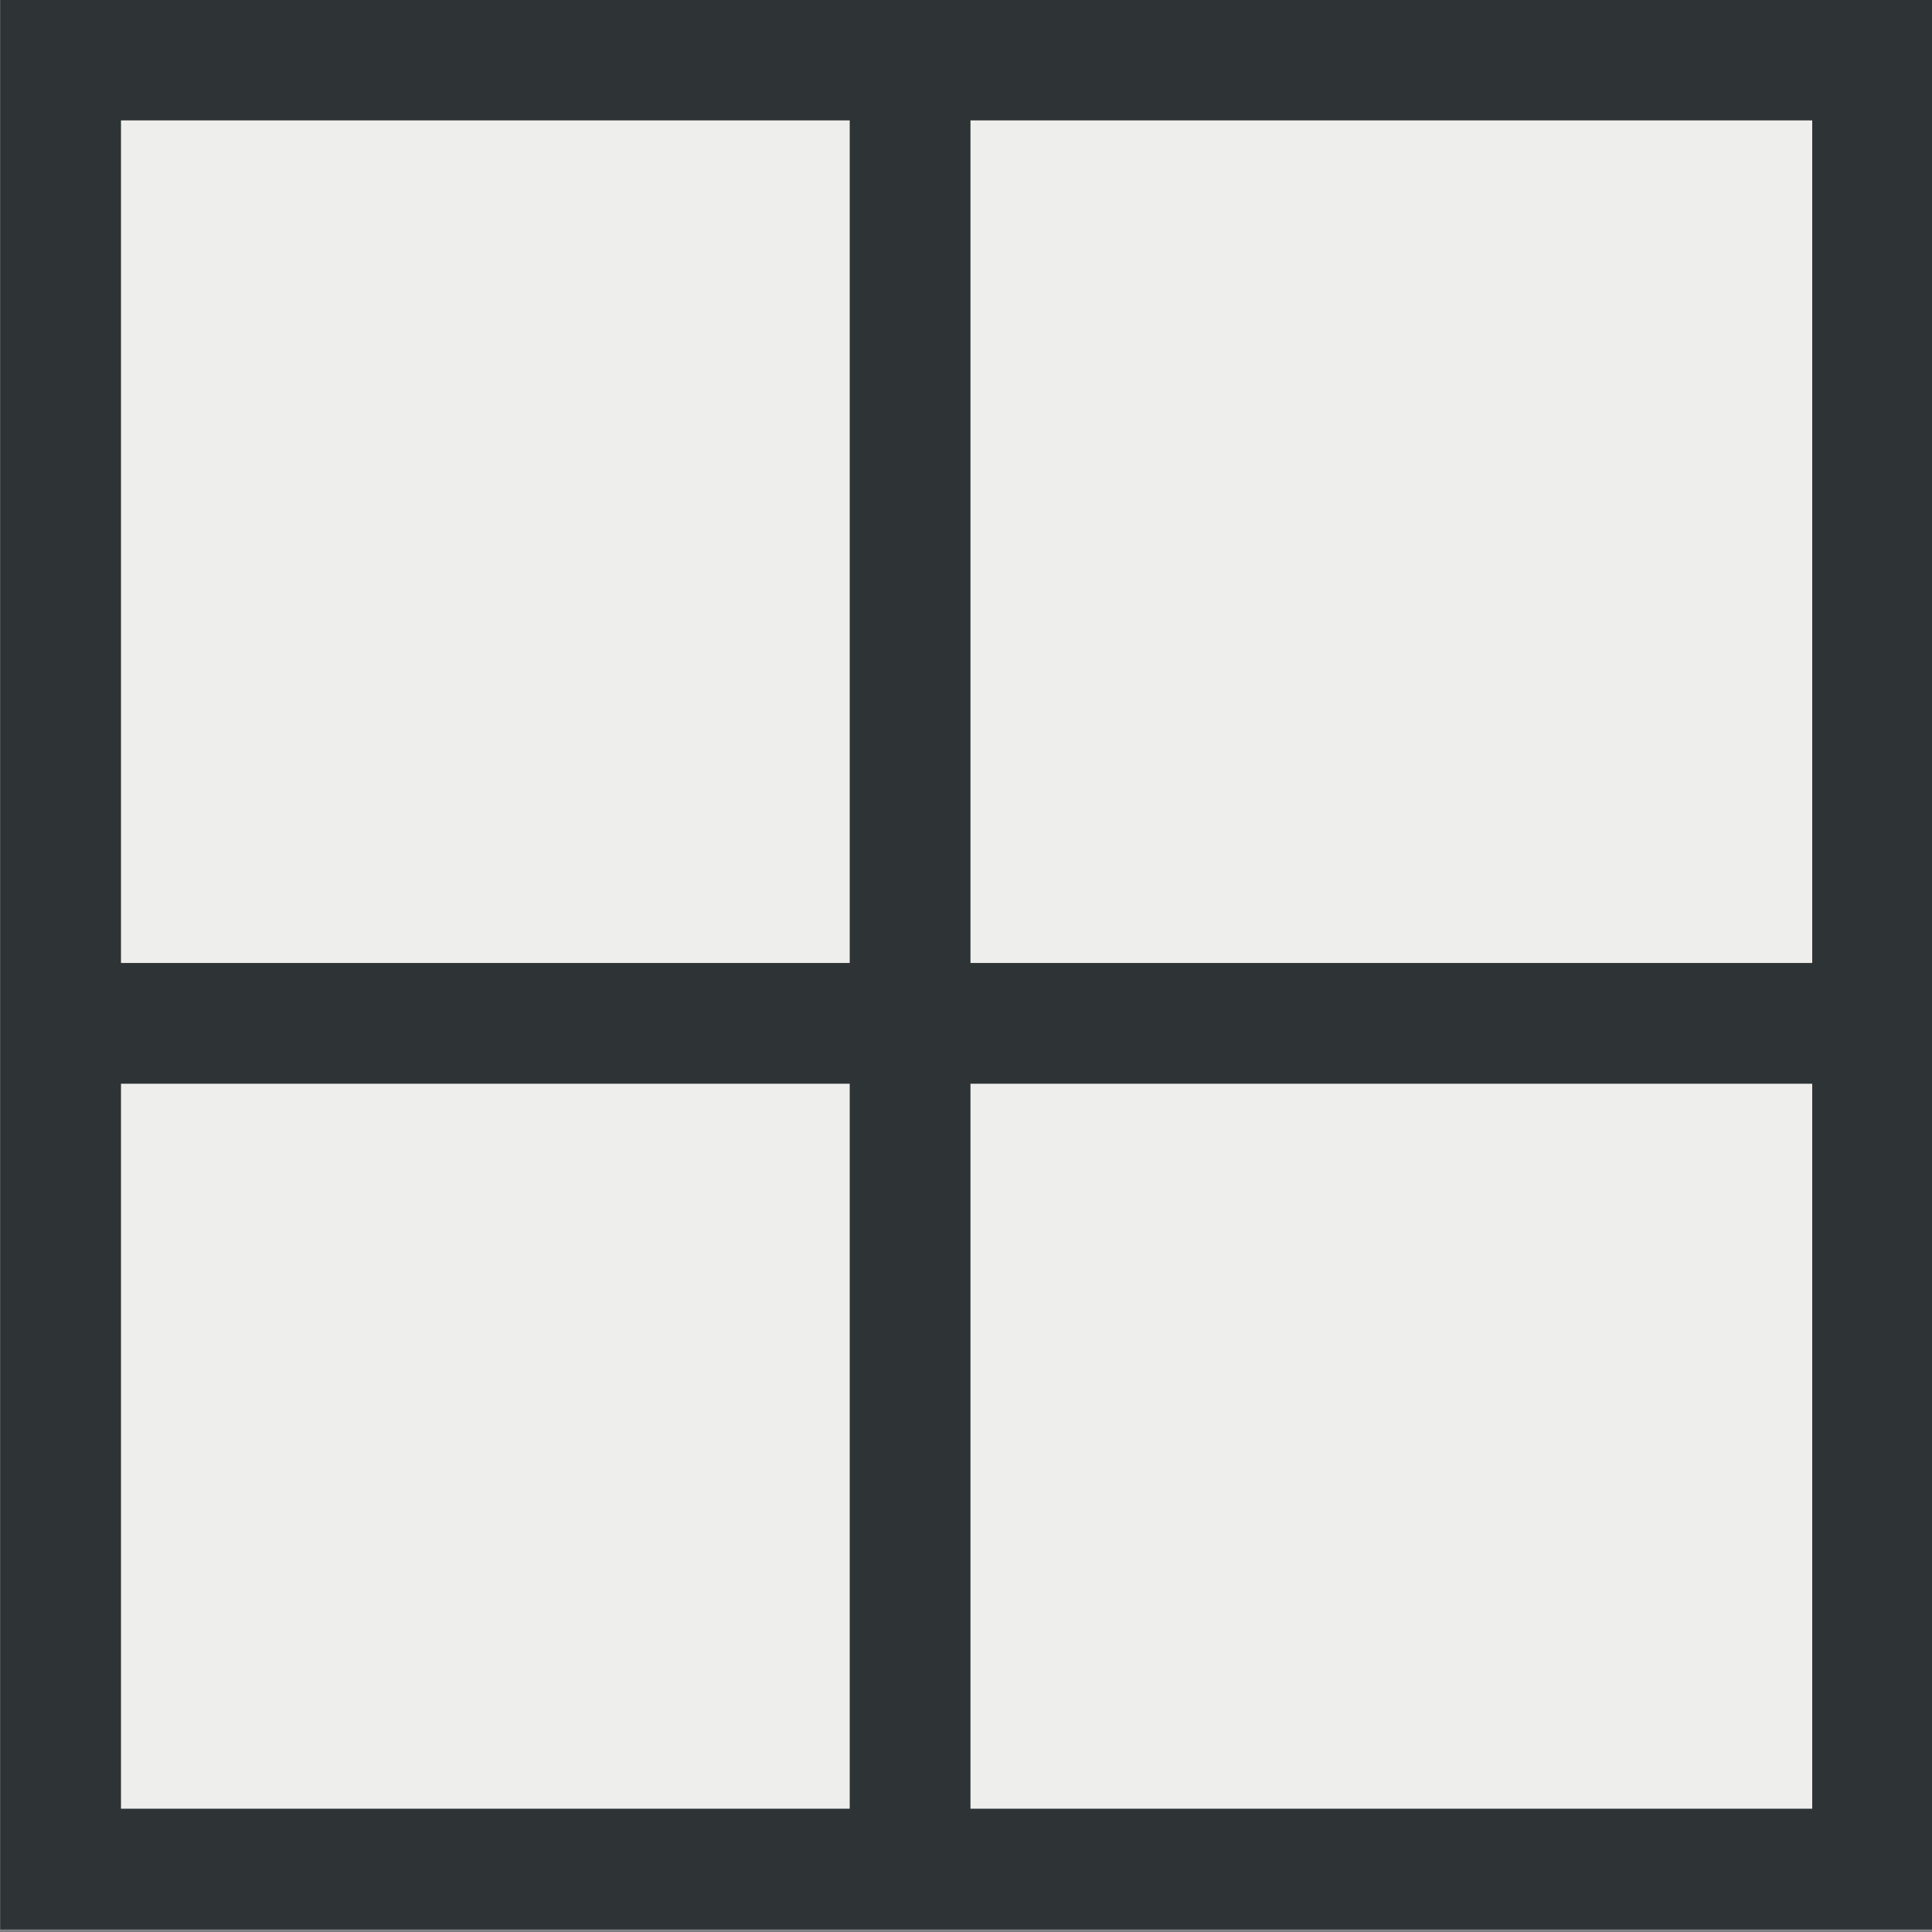 <?xml version="1.0" encoding="UTF-8" standalone="no"?>
<!-- Created with Inkscape (http://www.inkscape.org/) -->

<svg
   xmlns:a="http://ns.adobe.com/AdobeSVGViewerExtensions/3.0/"
   xmlns:dc="http://purl.org/dc/elements/1.1/"
   xmlns:cc="http://creativecommons.org/ns#"
   xmlns:rdf="http://www.w3.org/1999/02/22-rdf-syntax-ns#"
   xmlns:svg="http://www.w3.org/2000/svg"
   xmlns="http://www.w3.org/2000/svg"
   xmlns:xlink="http://www.w3.org/1999/xlink"
   xmlns:sodipodi="http://sodipodi.sourceforge.net/DTD/sodipodi-0.dtd"
   xmlns:inkscape="http://www.inkscape.org/namespaces/inkscape"
   width="16"
   height="16"
   id="svg20362"
   sodipodi:version="0.32"
   inkscape:version="0.48.2 r9819"
   version="1.0"
   sodipodi:docname="layout_4left.svg">
  <rect width="100%" height="100%" fill="#808080" stroke="none"/>
  <defs
     id="defs20364">
    <radialGradient
       id="XMLID_543_"
       cx="294.624"
       cy="80.627"
       r="48.777"
       fx="294.624"
       fy="80.627"
       gradientUnits="userSpaceOnUse">
      <stop
         offset="0"
         style="stop-color:#BAD1D7"
         id="stop7915" />
      <stop
         offset="0.826"
         style="stop-color:#6D7580"
         id="stop7917" />
      <stop
         offset="1"
         style="stop-color:#41454C"
         id="stop7919" />
      <a:midPointStop
         offset="0"
         style="stop-color:#BAD1D7" />
      <a:midPointStop
         offset="0.5"
         style="stop-color:#BAD1D7" />
      <a:midPointStop
         offset="0.826"
         style="stop-color:#6D7580" />
      <a:midPointStop
         offset="0.5"
         style="stop-color:#6D7580" />
      <a:midPointStop
         offset="1"
         style="stop-color:#41454C" />
    </radialGradient>
    <radialGradient
       id="XMLID_542_"
       cx="257.459"
       cy="35.376"
       r="68.717"
       fx="257.459"
       fy="35.376"
       gradientUnits="userSpaceOnUse">
      <stop
         offset="0"
         style="stop-color:#FFFFFF"
         id="stop7908" />
      <stop
         offset="1"
         style="stop-color:#8794A0"
         id="stop7910" />
      <a:midPointStop
         offset="0"
         style="stop-color:#FFFFFF" />
      <a:midPointStop
         offset="0.5"
         style="stop-color:#FFFFFF" />
      <a:midPointStop
         offset="1"
         style="stop-color:#8794A0" />
    </radialGradient>
    <radialGradient
       id="XMLID_541_"
       cx="264.957"
       cy="80.291"
       r="53.348"
       fx="264.957"
       fy="80.291"
       gradientUnits="userSpaceOnUse">
      <stop
         offset="0"
         style="stop-color:#BAD1D7"
         id="stop7901" />
      <stop
         offset="1"
         style="stop-color:#8794A0"
         id="stop7903" />
      <a:midPointStop
         offset="0"
         style="stop-color:#BAD1D7" />
      <a:midPointStop
         offset="0.5"
         style="stop-color:#BAD1D7" />
      <a:midPointStop
         offset="1"
         style="stop-color:#8794A0" />
    </radialGradient>
    <radialGradient
       inkscape:collect="always"
       xlink:href="#XMLID_541_"
       id="radialGradient22257"
       gradientUnits="userSpaceOnUse"
       cx="264.957"
       cy="80.291"
       fx="264.957"
       fy="80.291"
       r="53.348" />
    <radialGradient
       inkscape:collect="always"
       xlink:href="#XMLID_542_"
       id="radialGradient22259"
       gradientUnits="userSpaceOnUse"
       cx="257.459"
       cy="35.376"
       fx="257.459"
       fy="35.376"
       r="68.717" />
    <radialGradient
       inkscape:collect="always"
       xlink:href="#XMLID_543_"
       id="radialGradient22261"
       gradientUnits="userSpaceOnUse"
       cx="294.624"
       cy="80.627"
       fx="294.624"
       fy="80.627"
       r="48.777" />
  </defs>
  <sodipodi:namedview
     id="base"
     pagecolor="#ffffff"
     bordercolor="#666666"
     borderopacity="1.0"
     inkscape:pageopacity="0.0"
     inkscape:pageshadow="2"
     inkscape:zoom="44.395604"
     inkscape:cx="2.7706343"
     inkscape:cy="8.4688024"
     inkscape:current-layer="layer1"
     showgrid="true"
     inkscape:grid-bbox="true"
     inkscape:document-units="px"
     width="24px"
     height="24px"
     inkscape:window-width="2560"
     inkscape:window-height="1468"
     inkscape:window-x="0"
     inkscape:window-y="0"
     inkscape:snap-global="false"
     inkscape:window-maximized="1">
    <inkscape:grid
       type="xygrid"
       id="grid13901"
       empspacing="5"
       visible="true"
       enabled="true"
       snapvisiblegridlinesonly="true" />
  </sodipodi:namedview>
  <g
     id="layer1"
     inkscape:label="Layer 1"
     inkscape:groupmode="layer"
     transform="translate(0,-8)">
    <rect
       style="color:#000000;fill:#eeeeec;fill-opacity:1;fill-rule:evenodd;stroke:#2e3436;stroke-width:1;stroke-linecap:butt;stroke-linejoin:miter;stroke-miterlimit:4;stroke-opacity:1;stroke-dasharray:none;stroke-dashoffset:0.2;marker:none;visibility:visible;display:inline;overflow:visible"
       id="rect1980"
       width="15.006"
       height="14.982"
       x="-15.508"
       y="-23.479"
       transform="scale(-1,-1)" />
    <path
       style="fill:none;stroke:#2e3436;stroke-width:1px;stroke-linecap:butt;stroke-linejoin:miter;stroke-opacity:1"
       d="m 7.537,23.534 0,-15.02"
       id="path2868"
       inkscape:connector-curvature="0" />
    <path
       inkscape:connector-curvature="0"
       id="path14092"
       d="m 0.741,16.475 14.696,0"
       style="fill:none;stroke:#2e3436;stroke-width:1px;stroke-linecap:butt;stroke-linejoin:miter;stroke-opacity:1"
       sodipodi:nodetypes="cc" />
  </g>
</svg>

